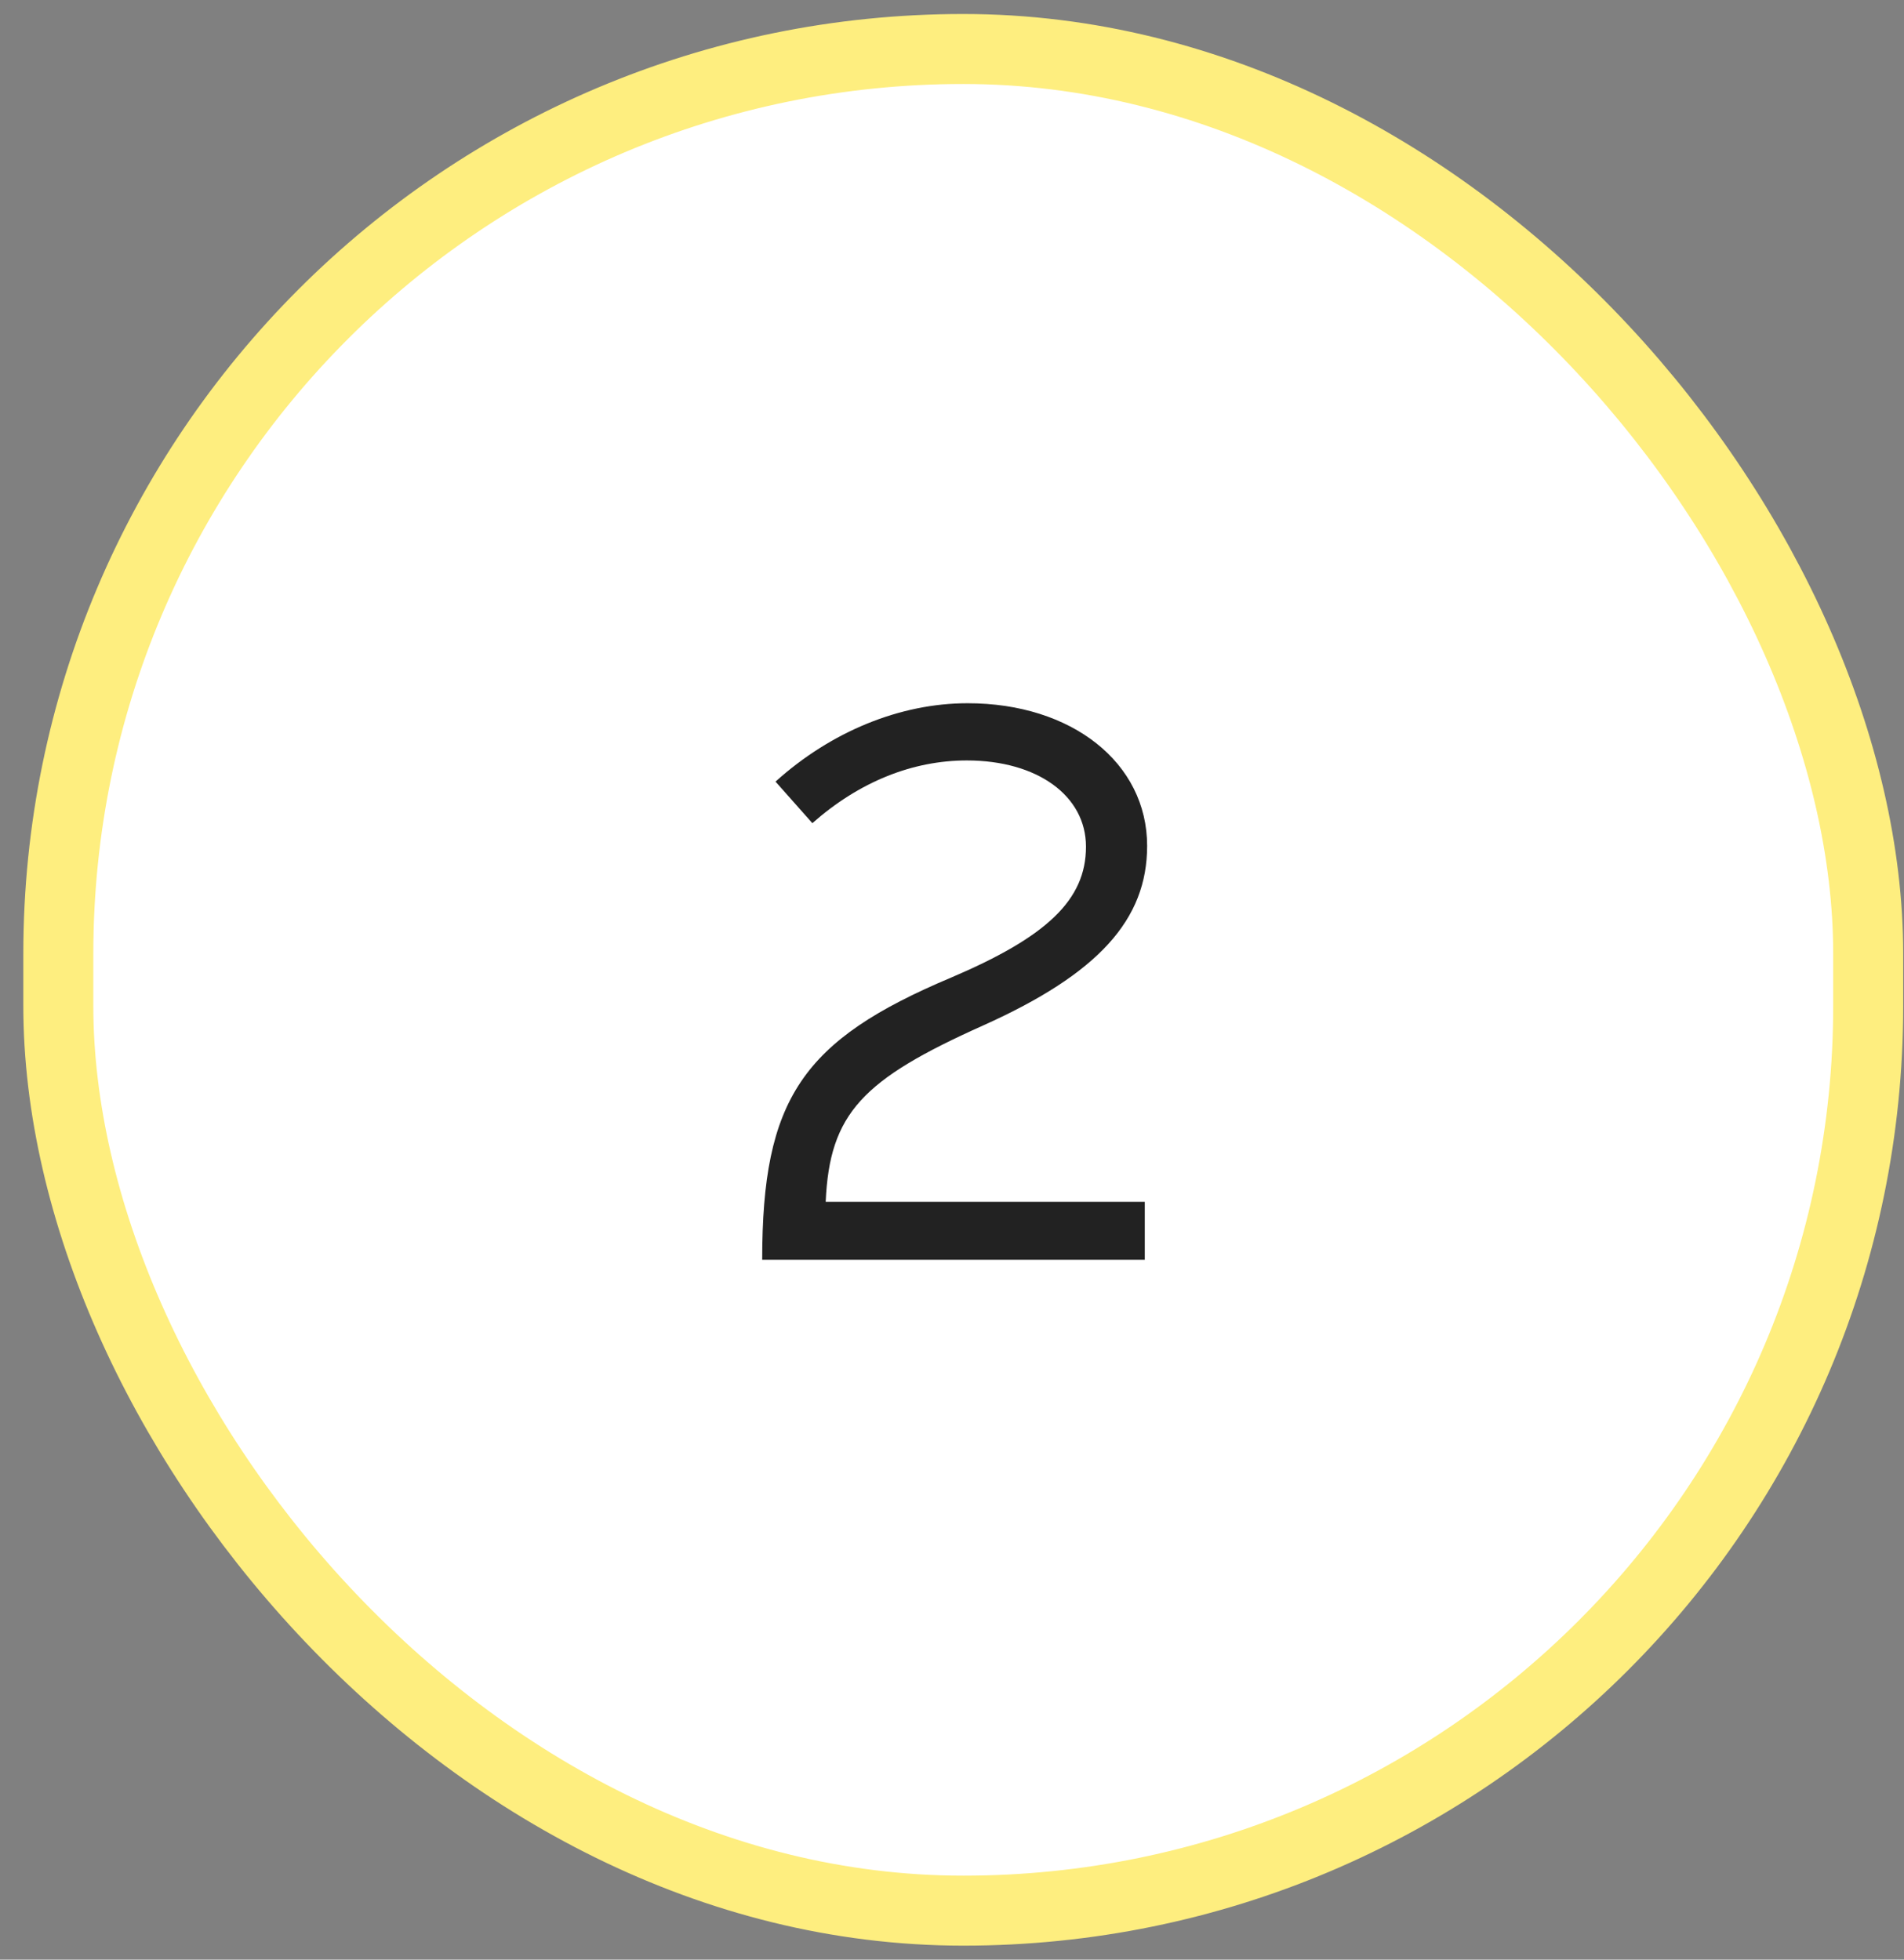 <svg width="68" height="70" viewBox="0 0 68 70" fill="none" xmlns="http://www.w3.org/2000/svg">
<rect x="0" y="0" width="68" height="70" fill="#808080" stroke="none"/>
<rect x="2.083" y="1.75" width="64.638" height="66.5" rx="32.319" fill="white"/>
<path d="M35.117 36.628C39.233 34.78 40.969 32.848 40.969 30.216C40.969 27.248 38.281 25.12 34.557 25.12C32.149 25.12 29.685 26.128 27.697 27.92L29.013 29.404C30.693 27.92 32.597 27.164 34.529 27.164C37.049 27.164 38.785 28.424 38.785 30.244C38.785 32.148 37.385 33.464 33.969 34.92C28.649 37.16 27.221 39.26 27.221 45H40.885V42.928H29.489C29.629 39.764 30.805 38.56 35.117 36.628Z" fill="#222222"/>
<rect x="2.083" y="1.75" width="64.638" height="66.5" rx="32.319" stroke="#FEEE7F" stroke-width="2.5"/>
</svg>
